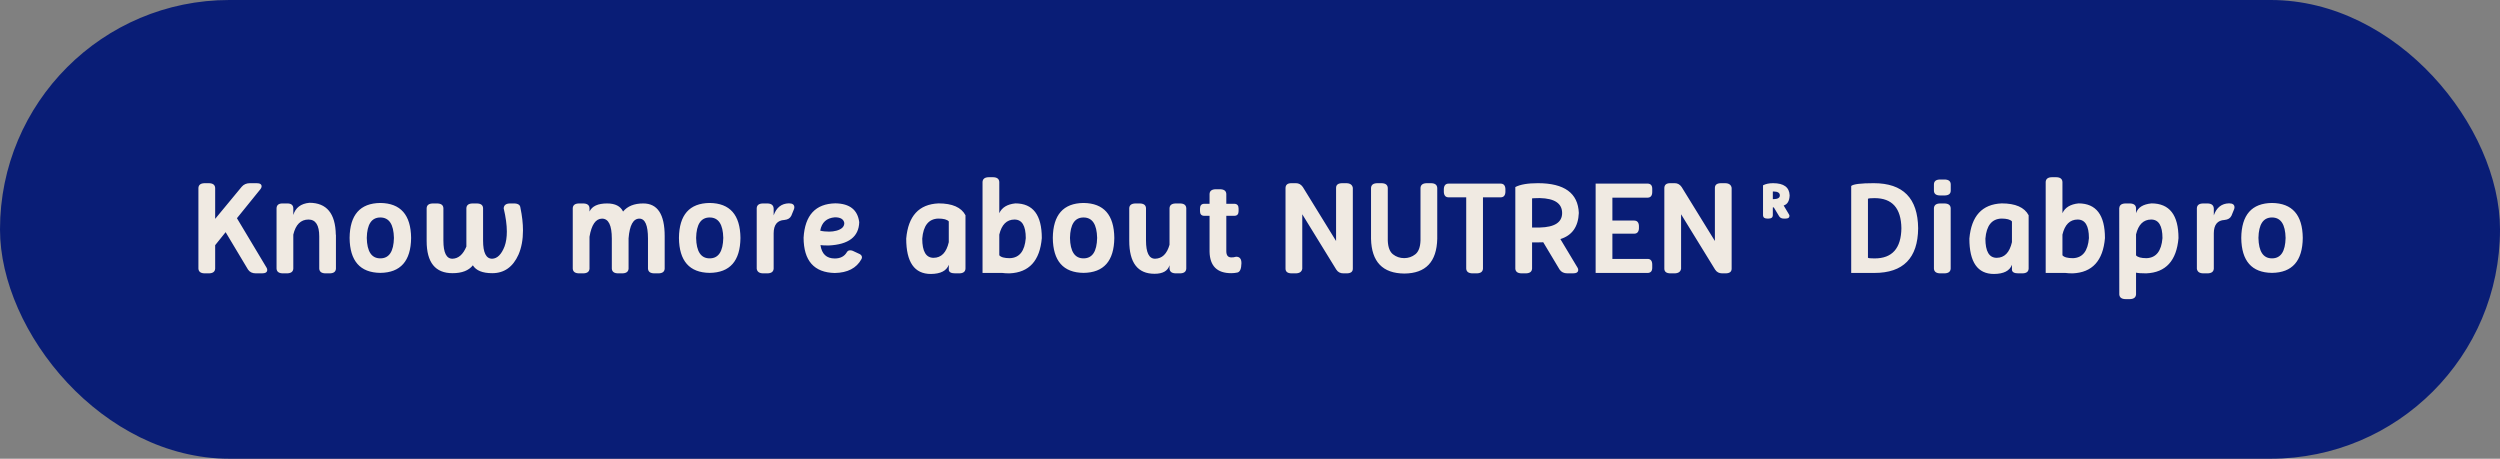 <svg width="545" height="100" viewBox="0 0 545 100" fill="none" xmlns="http://www.w3.org/2000/svg">
<rect x="0" y="0" width="545" height="100" fill="#808080" stroke="none"/>
<rect width="545" height="100" rx="50" fill="#091D76"/>
<path d="M49.187 50.614L46.906 53.449V58.564C46.862 59.249 46.388 59.592 45.482 59.592H44.678C43.773 59.592 43.298 59.249 43.254 58.564V40.964C43.298 40.278 43.773 39.935 44.678 39.935H45.482C46.388 39.935 46.862 40.278 46.906 40.964V47.714L52.681 40.727C53.129 40.199 53.731 39.935 54.487 39.935H55.95C56.671 39.935 57.031 40.169 57.031 40.634C57.031 40.81 56.952 41.003 56.794 41.214L51.652 47.569L58.112 58.353C58.209 58.511 58.257 58.674 58.257 58.841C58.257 59.342 57.875 59.592 57.11 59.592H55.779C55.005 59.592 54.434 59.315 54.065 58.762L49.187 50.614ZM63.94 58.564C63.895 59.249 63.421 59.592 62.516 59.592H61.711C60.806 59.592 60.331 59.249 60.288 58.564V45.367C60.331 44.69 60.762 44.352 61.58 44.352H62.648C63.465 44.352 63.895 44.69 63.94 45.367V46.87C64.414 45.279 65.583 44.392 67.446 44.207C71.208 44.207 73.128 46.527 73.207 51.168H73.234V58.564C73.199 59.249 72.728 59.592 71.823 59.592H71.006C70.109 59.592 69.639 59.249 69.595 58.564V51.537C69.595 49.085 68.813 47.859 67.249 47.859C65.561 47.868 64.458 48.962 63.94 51.142V58.564ZM85.877 51.867C85.815 48.896 84.827 47.411 82.911 47.411C81.003 47.411 80.019 48.896 79.957 51.867C80.019 54.837 81.003 56.323 82.911 56.323C84.827 56.323 85.815 54.837 85.877 51.867ZM76.213 51.867C76.266 46.839 78.499 44.299 82.911 44.247C87.332 44.299 89.568 46.839 89.621 51.867C89.568 56.894 87.332 59.434 82.911 59.487C78.499 59.434 76.266 56.894 76.213 51.867ZM103.082 57.839C102.176 58.981 100.7 59.553 98.652 59.553C94.89 59.553 93.009 57.219 93.009 52.552V45.367C93.053 44.69 93.528 44.352 94.433 44.352H95.237C96.143 44.352 96.617 44.69 96.661 45.367V52.46C96.661 55.088 97.316 56.402 98.626 56.402C99.935 56.367 100.95 55.483 101.671 53.752V45.367C101.715 44.69 102.185 44.352 103.082 44.352H103.899C104.804 44.352 105.274 44.69 105.31 45.367V52.46C105.31 55.088 105.969 56.402 107.287 56.402C108.412 56.367 109.317 55.466 110.003 53.699C110.328 52.794 110.491 51.722 110.491 50.482C110.491 49.032 110.262 47.345 109.805 45.42C109.849 44.708 110.324 44.352 111.229 44.352H112.033C112.938 44.352 113.413 44.677 113.457 45.328C113.826 47.077 114.011 48.711 114.011 50.232C114.011 52.236 113.686 53.994 113.035 55.505C111.822 58.204 109.915 59.553 107.313 59.553C105.195 59.553 103.785 58.981 103.082 57.839ZM137.029 51.946V58.564C136.985 59.249 136.511 59.592 135.605 59.592H134.788C133.892 59.592 133.421 59.249 133.377 58.564V52.012C133.377 49.111 132.666 47.661 131.242 47.661C129.862 47.679 128.952 48.993 128.513 51.603V58.564C128.469 59.249 127.994 59.592 127.089 59.592H126.285C125.379 59.592 124.905 59.249 124.861 58.564V45.367C124.905 44.69 125.379 44.352 126.285 44.352H127.089C127.994 44.352 128.469 44.69 128.513 45.367V46.119C129.066 44.941 130.345 44.352 132.349 44.352C134.107 44.352 135.267 44.941 135.83 46.119C136.796 44.941 138.264 44.352 140.233 44.352C143.344 44.352 144.9 46.721 144.9 51.458V58.564C144.865 59.249 144.395 59.592 143.489 59.592H142.672C141.775 59.592 141.305 59.249 141.261 58.564V52.012C141.261 49.111 140.633 47.661 139.376 47.661C138.04 47.67 137.258 49.098 137.029 51.946ZM157.675 51.867C157.613 48.896 156.625 47.411 154.708 47.411C152.801 47.411 151.817 48.896 151.755 51.867C151.817 54.837 152.801 56.323 154.708 56.323C156.625 56.323 157.613 54.837 157.675 51.867ZM148.011 51.867C148.064 46.839 150.296 44.299 154.708 44.247C159.129 44.299 161.366 46.839 161.419 51.867C161.366 56.894 159.129 59.434 154.708 59.487C150.296 59.434 148.064 56.894 148.011 51.867ZM171.003 47.951C169.448 48.03 168.666 48.997 168.657 50.852V58.564C168.613 59.249 168.138 59.592 167.233 59.592H166.416C165.537 59.592 165.053 59.254 164.965 58.577V45.367C165.009 44.69 165.484 44.352 166.389 44.352H167.233C168.138 44.352 168.613 44.717 168.657 45.446V46.949C169.246 45.244 170.353 44.37 171.979 44.326C172.77 44.326 173.166 44.616 173.166 45.196C173.166 45.319 173.139 45.455 173.086 45.605L172.506 47.028C172.243 47.573 171.742 47.881 171.003 47.951ZM178.861 53.435C179.142 55.378 180.184 56.349 181.985 56.349C183.207 56.349 184.086 55.888 184.622 54.965C184.771 54.701 185.018 54.569 185.36 54.569C185.519 54.569 185.694 54.605 185.888 54.675L187.47 55.413C187.76 55.598 187.905 55.822 187.905 56.085C187.905 56.226 187.865 56.367 187.786 56.507C186.705 58.459 184.771 59.46 181.985 59.513C177.468 59.416 175.2 56.85 175.183 51.814C175.473 46.91 177.784 44.414 182.117 44.326C185.246 44.378 186.978 45.749 187.312 48.439C187.215 51.621 184.996 53.312 180.654 53.515C179.863 53.515 179.265 53.488 178.861 53.435ZM184.055 48.597C183.906 47.78 183.225 47.371 182.012 47.371C180.192 47.52 179.125 48.492 178.808 50.285C179.353 50.425 180.012 50.496 180.786 50.496C181.313 50.496 181.84 50.425 182.368 50.285C183.493 49.968 184.055 49.419 184.055 48.637V48.597ZM201.049 52.025C201.049 54.811 201.871 56.204 203.514 56.204C205.21 56.195 206.318 55.057 206.836 52.79V48.268C206.476 47.855 205.707 47.648 204.529 47.648C202.438 47.727 201.277 49.186 201.049 52.025ZM210.475 46.923V58.564C210.44 59.249 209.97 59.592 209.064 59.592H208.247C207.351 59.592 206.88 59.337 206.836 58.828V57.72C206.353 59.039 205.048 59.706 202.921 59.724C199.344 59.724 197.555 57.153 197.555 52.012C197.986 47.081 200.333 44.523 204.595 44.339C207.601 44.339 209.561 45.2 210.475 46.923ZM217.845 51.142V55.65C218.196 56.072 218.965 56.283 220.152 56.283C222.235 56.204 223.391 54.745 223.619 51.906C223.619 49.208 222.797 47.859 221.154 47.859C219.466 47.868 218.363 48.962 217.845 51.142ZM214.193 39.659C214.237 38.973 214.711 38.63 215.617 38.63H216.421C217.326 38.63 217.801 38.973 217.845 39.659V46.475C218.407 45.235 219.576 44.523 221.352 44.339C225.192 44.339 227.113 46.861 227.113 51.906C226.691 56.846 224.349 59.408 220.086 59.592C219.488 59.592 218.952 59.562 218.478 59.5H214.193V39.659ZM239.176 51.867C239.114 48.896 238.125 47.411 236.209 47.411C234.302 47.411 233.318 48.896 233.256 51.867C233.318 54.837 234.302 56.323 236.209 56.323C238.125 56.323 239.114 54.837 239.176 51.867ZM229.512 51.867C229.565 46.839 231.797 44.299 236.209 44.247C240.63 44.299 242.867 46.839 242.92 51.867C242.867 56.894 240.63 59.434 236.209 59.487C231.797 59.434 229.565 56.894 229.512 51.867ZM258.608 58.564C258.564 59.249 258.094 59.592 257.198 59.592H256.38C255.475 59.592 255 59.249 254.957 58.564V57.826C254.579 59.065 253.489 59.685 251.687 59.685C248.013 59.685 246.176 57.281 246.176 52.473V45.367C246.22 44.69 246.695 44.352 247.6 44.352H248.404C249.31 44.352 249.784 44.69 249.828 45.367V52.42C249.828 55.075 250.487 56.402 251.806 56.402C253.344 56.367 254.394 55.352 254.957 53.356V45.367C255 44.69 255.475 44.352 256.38 44.352H257.198C258.094 44.352 258.564 44.69 258.608 45.367V58.564ZM263.684 47.041H262.432C261.878 47.006 261.601 46.664 261.601 46.013V45.486C261.601 44.827 261.878 44.475 262.432 44.431H263.684V42.269C263.728 41.592 264.198 41.254 265.095 41.254H265.912C266.817 41.254 267.292 41.592 267.336 42.269V44.431H269.182C269.735 44.475 270.012 44.827 270.012 45.486V46.013C270.012 46.664 269.735 47.006 269.182 47.041H267.336V54.754C267.336 55.659 267.696 56.112 268.417 56.112C268.812 56.112 269.081 56.081 269.221 56.02C269.3 55.984 269.388 55.967 269.485 55.967C270.25 55.967 270.632 56.428 270.632 57.351V57.417C270.605 58.612 270.315 59.276 269.762 59.408C269.357 59.504 268.905 59.553 268.404 59.553C265.336 59.553 263.763 58.002 263.684 54.899V47.041ZM281.521 39.935H282.523C283.13 39.935 283.626 40.212 284.013 40.766L291.264 52.539V40.964C291.264 40.278 291.721 39.935 292.635 39.935H293.439C294.31 39.935 294.802 40.274 294.916 40.951V58.577C294.916 59.254 294.463 59.592 293.558 59.592H292.859C292.174 59.592 291.655 59.315 291.304 58.762L283.895 46.712V58.59C283.78 59.258 283.288 59.592 282.418 59.592H281.614C280.7 59.592 280.243 59.249 280.243 58.564V40.964C280.269 40.278 280.695 39.935 281.521 39.935ZM298.884 52.065V40.964C298.928 40.278 299.403 39.935 300.308 39.935H301.112C302.018 39.935 302.492 40.278 302.536 40.964V52.447C302.589 53.888 302.967 54.886 303.67 55.44C304.373 55.993 305.186 56.27 306.109 56.27C307.023 56.27 307.832 55.993 308.535 55.44C309.238 54.886 309.616 53.888 309.668 52.447V40.964C309.712 40.278 310.187 39.935 311.092 39.935H311.91C312.806 39.935 313.276 40.278 313.32 40.964V52.065C313.206 57.074 310.815 59.597 306.148 59.632C301.42 59.597 298.999 57.074 298.884 52.065ZM323.287 43.02V58.564C323.243 59.249 322.773 59.592 321.876 59.592H321.059C320.154 59.592 319.679 59.249 319.635 58.564V43.02H315.812C315.153 43.02 314.801 42.638 314.757 41.873V41.175C314.801 40.41 315.153 40.028 315.812 40.028H327.124C327.783 40.028 328.134 40.41 328.178 41.175V41.873C328.134 42.638 327.783 43.02 327.124 43.02H323.287ZM333.992 43.245V49.599H335.68C338.923 49.52 340.544 48.465 340.544 46.435C340.536 44.343 338.91 43.258 335.667 43.179C334.629 43.196 334.071 43.218 333.992 43.245ZM340.162 52.117L343.906 58.353C344.003 58.511 344.051 58.674 344.051 58.841C344.051 59.342 343.669 59.592 342.904 59.592H341.705C340.931 59.592 340.36 59.315 339.991 58.762L336.431 52.816C336.167 52.834 335.776 52.842 335.258 52.842H333.992V58.564C333.948 59.249 333.474 59.592 332.568 59.592H331.764C330.859 59.592 330.384 59.249 330.34 58.564V40.779C331.404 40.217 333.043 39.935 335.258 39.935C341.032 39.935 344.007 42.098 344.183 46.422C344.06 49.428 342.72 51.326 340.162 52.117ZM359.265 40.028C359.88 40.081 360.188 40.454 360.188 41.148V41.834C360.188 42.616 359.88 43.034 359.265 43.086H351.5V48.083H356.233C356.892 48.083 357.244 48.465 357.288 49.23V49.797C357.244 50.562 356.892 50.944 356.233 50.944H351.5V56.441H359.265C359.88 56.494 360.188 56.912 360.188 57.694V58.379C360.188 59.074 359.88 59.447 359.265 59.5H347.848V40.028H359.265ZM364.104 39.935H365.105C365.712 39.935 366.208 40.212 366.595 40.766L373.846 52.539V40.964C373.846 40.278 374.303 39.935 375.217 39.935H376.021C376.892 39.935 377.384 40.274 377.498 40.951V58.577C377.498 59.254 377.045 59.592 376.14 59.592H375.441C374.756 59.592 374.237 59.315 373.886 58.762L366.477 46.712V58.59C366.362 59.258 365.87 59.592 365 59.592H364.196C363.282 59.592 362.825 59.249 362.825 58.564V40.964C362.851 40.278 363.277 39.935 364.104 39.935ZM386.476 41.768V43.416H386.674C387.562 43.39 388.005 43.117 388.005 42.599C388.005 42.045 387.557 41.759 386.661 41.742L386.476 41.768ZM388.836 44.8L389.996 46.738C390.066 46.852 390.102 46.958 390.102 47.055C390.102 47.45 389.825 47.648 389.271 47.648H388.836C388.396 47.648 388.071 47.485 387.86 47.16L386.687 45.209H386.476V46.962C386.45 47.419 386.142 47.648 385.553 47.648H385.263C384.674 47.648 384.367 47.419 384.34 46.962V40.397C384.92 40.089 385.65 39.935 386.529 39.935C388.867 39.935 390.071 40.819 390.141 42.585C390.097 43.816 389.662 44.554 388.836 44.8ZM407.214 43.337V56.191C407.319 56.288 407.803 56.336 408.664 56.336C412.496 56.336 414.443 54.143 414.504 49.757C414.443 45.38 412.496 43.192 408.664 43.192C407.803 43.192 407.319 43.24 407.214 43.337ZM408.479 39.935C414.869 39.935 418.095 43.214 418.156 49.77C418.095 56.257 414.913 59.5 408.611 59.5H403.562V40.542C404.019 40.138 405.658 39.935 408.479 39.935ZM425.249 58.564C425.205 59.249 424.73 59.592 423.825 59.592H423.021C422.116 59.592 421.641 59.249 421.597 58.564V45.367C421.641 44.69 422.116 44.352 423.021 44.352H423.825C424.73 44.352 425.205 44.69 425.249 45.367V58.564ZM425.262 40.226V41.544C425.262 42.256 424.796 42.612 423.865 42.612H422.981C422.059 42.612 421.597 42.256 421.597 41.544V40.226C421.597 39.496 422.059 39.131 422.981 39.131H423.865C424.796 39.131 425.262 39.496 425.262 40.226ZM432.816 52.025C432.816 54.811 433.638 56.204 435.282 56.204C436.978 56.195 438.085 55.057 438.604 52.79V48.268C438.244 47.855 437.475 47.648 436.297 47.648C434.205 47.727 433.045 49.186 432.816 52.025ZM442.243 46.923V58.564C442.208 59.249 441.737 59.592 440.832 59.592H440.015C439.118 59.592 438.648 59.337 438.604 58.828V57.72C438.121 59.039 436.815 59.706 434.688 59.724C431.111 59.724 429.323 57.153 429.323 52.012C429.753 47.081 432.1 44.523 436.363 44.339C439.369 44.339 441.329 45.2 442.243 46.923ZM449.612 51.142V55.65C449.964 56.072 450.733 56.283 451.919 56.283C454.002 56.204 455.158 54.745 455.387 51.906C455.387 49.208 454.565 47.859 452.921 47.859C451.234 47.868 450.131 48.962 449.612 51.142ZM445.96 39.659C446.004 38.973 446.479 38.63 447.384 38.63H448.188C449.094 38.63 449.568 38.973 449.612 39.659V46.475C450.175 45.235 451.344 44.523 453.119 44.339C456.96 44.339 458.88 46.861 458.88 51.906C458.458 56.846 456.116 59.408 451.854 59.592C451.256 59.592 450.72 59.562 450.245 59.5H445.96V39.659ZM462.005 45.341V45.367C462.049 44.69 462.523 44.352 463.429 44.352H464.233C465.138 44.352 465.613 44.69 465.657 45.367V46.461C466.052 45.231 467.173 44.523 469.019 44.339C472.947 44.339 474.912 46.861 474.912 51.906C474.49 56.846 472.147 59.408 467.885 59.592C466.795 59.592 466.052 59.54 465.657 59.434V64.207C465.595 64.874 465.121 65.209 464.233 65.209H463.429C462.541 65.209 462.066 64.874 462.005 64.207L461.992 45.341H462.005ZM465.657 51.089V55.664C466.008 56.077 466.773 56.283 467.951 56.283C470.034 56.204 471.189 54.745 471.418 51.906C471.418 49.208 470.596 47.859 468.953 47.859C467.274 47.868 466.175 48.944 465.657 51.089ZM484.958 47.951C483.402 48.03 482.62 48.997 482.611 50.852V58.564C482.567 59.249 482.092 59.592 481.187 59.592H480.37C479.491 59.592 479.007 59.254 478.919 58.577V45.367C478.963 44.69 479.438 44.352 480.343 44.352H481.187C482.092 44.352 482.567 44.717 482.611 45.446V46.949C483.2 45.244 484.307 44.37 485.933 44.326C486.724 44.326 487.12 44.616 487.12 45.196C487.12 45.319 487.093 45.455 487.041 45.605L486.46 47.028C486.197 47.573 485.696 47.881 484.958 47.951ZM498.26 51.867C498.198 48.896 497.209 47.411 495.293 47.411C493.386 47.411 492.402 48.896 492.34 51.867C492.402 54.837 493.386 56.323 495.293 56.323C497.209 56.323 498.198 54.837 498.26 51.867ZM488.596 51.867C488.649 46.839 490.881 44.299 495.293 44.247C499.714 44.299 501.951 46.839 502.004 51.867C501.951 56.894 499.714 59.434 495.293 59.487C490.881 59.434 488.649 56.894 488.596 51.867Z" fill="#F0EAE2"/>
</svg>
